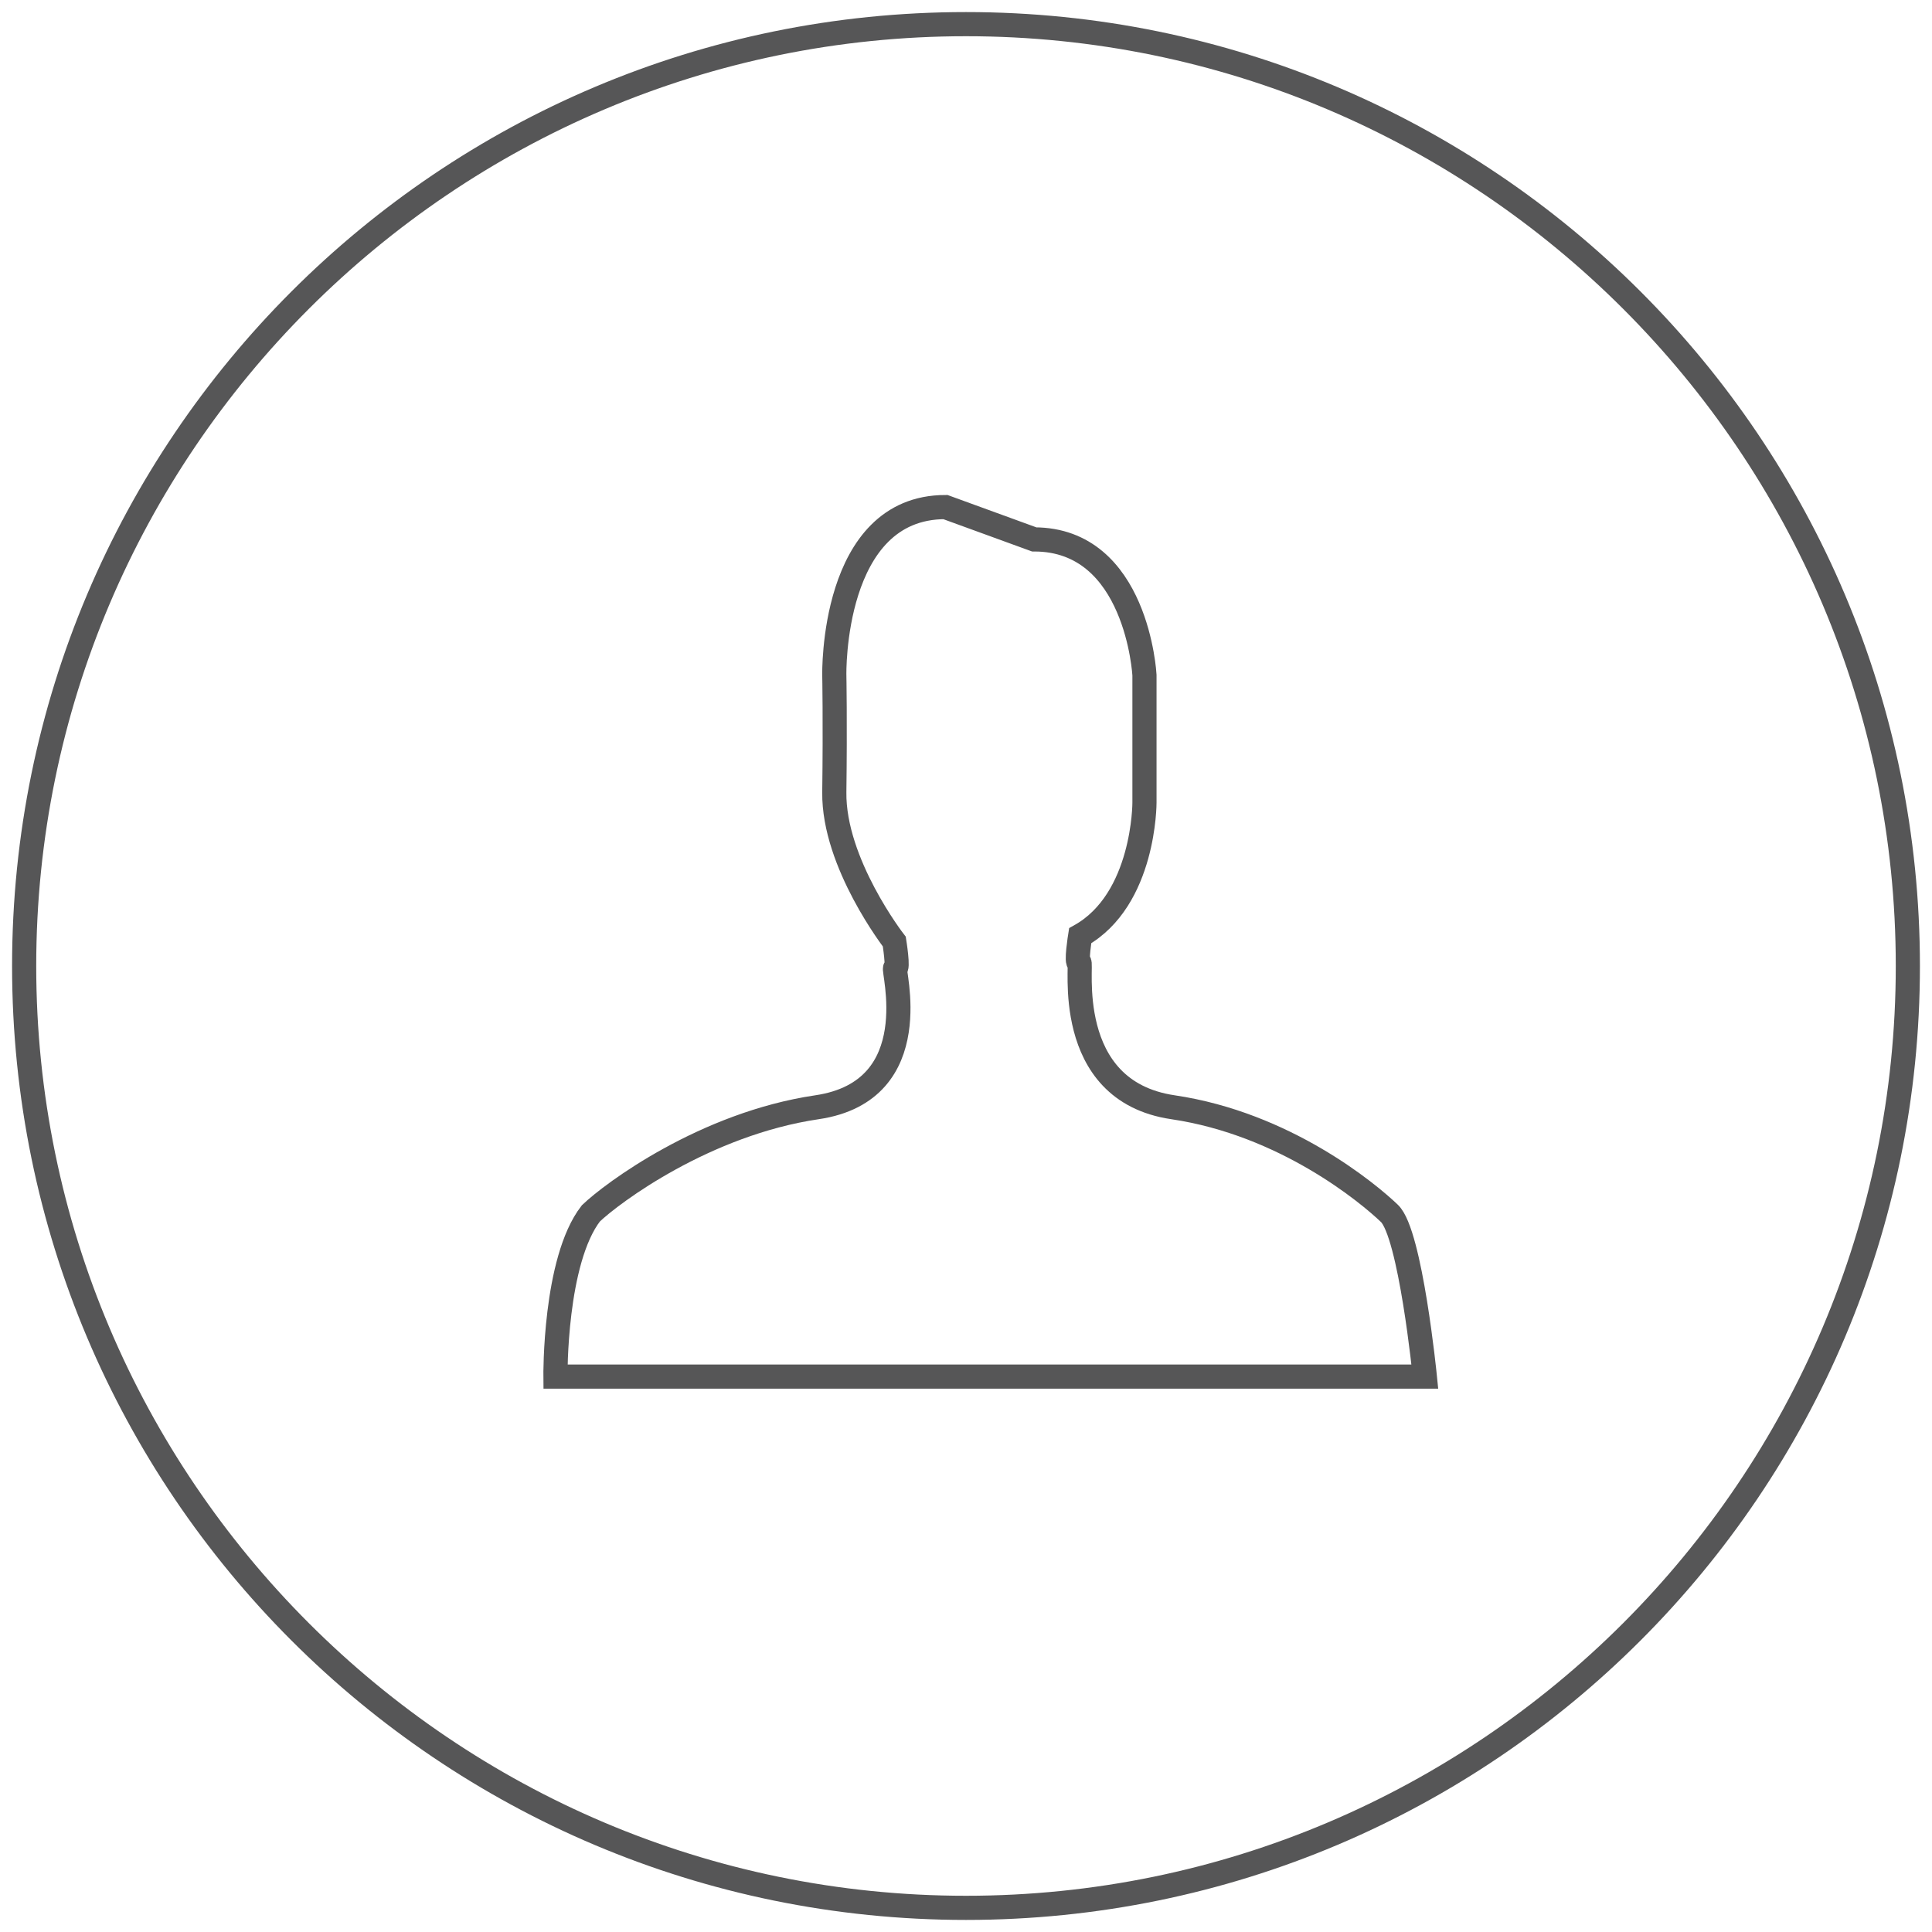 <?xml version="1.0" encoding="UTF-8"?>
<!-- Generator: Adobe Illustrator 16.0.0, SVG Export Plug-In . SVG Version: 6.00 Build 0)  -->
<!DOCTYPE svg PUBLIC "-//W3C//DTD SVG 1.1//EN" "http://www.w3.org/Graphics/SVG/1.1/DTD/svg11.dtd">
<svg version="1.1" id="Layer_1" xmlns="http://www.w3.org/2000/svg" xmlns:xlink="http://www.w3.org/1999/xlink" x="0px" y="0px" width="80px" height="80px" viewBox="0 0 80 80" enable-background="new 0 0 80 80" xml:space="preserve">
<g>
	<path fill="#565657" d="M40,1.5c21.229,0,38.5,17.271,38.5,38.5c0,21.229-17.271,38.5-38.5,38.5C18.771,78.5,1.5,61.229,1.5,40   C1.5,18.771,18.771,1.5,40,1.5 M40,0.5C18.185,0.5,0.5,18.185,0.5,40S18.185,79.5,40,79.5S79.5,61.815,79.5,40S61.815,0.5,40,0.5   L40,0.5z"/>
</g>
<path fill-rule="evenodd" clip-rule="evenodd" fill="none" stroke="#565657" stroke-miterlimit="10" d="M42.824,22.336  c4.266,0,4.566,5.618,4.566,5.618v5.282c0,0,0.011,4.014-2.663,5.512c0,0-0.19,1.181-0.038,1.104s-0.762,5.313,3.882,5.997  c4.644,0.686,8.086,3.555,8.962,4.395C58.408,51.08,59,57.002,59,57.002H23c0,0-0.051-4.797,1.466-6.758  c0.875-0.84,4.719-3.709,9.363-4.395c4.643-0.684,3.088-5.832,3.24-5.756c0.152,0.076-0.038-1.104-0.038-1.104  s-2.522-3.249-2.484-6.182c0.038-2.932,0-4.854,0-4.854s-0.146-6.956,4.601-6.956L42.824,22.336z"/>
</svg>